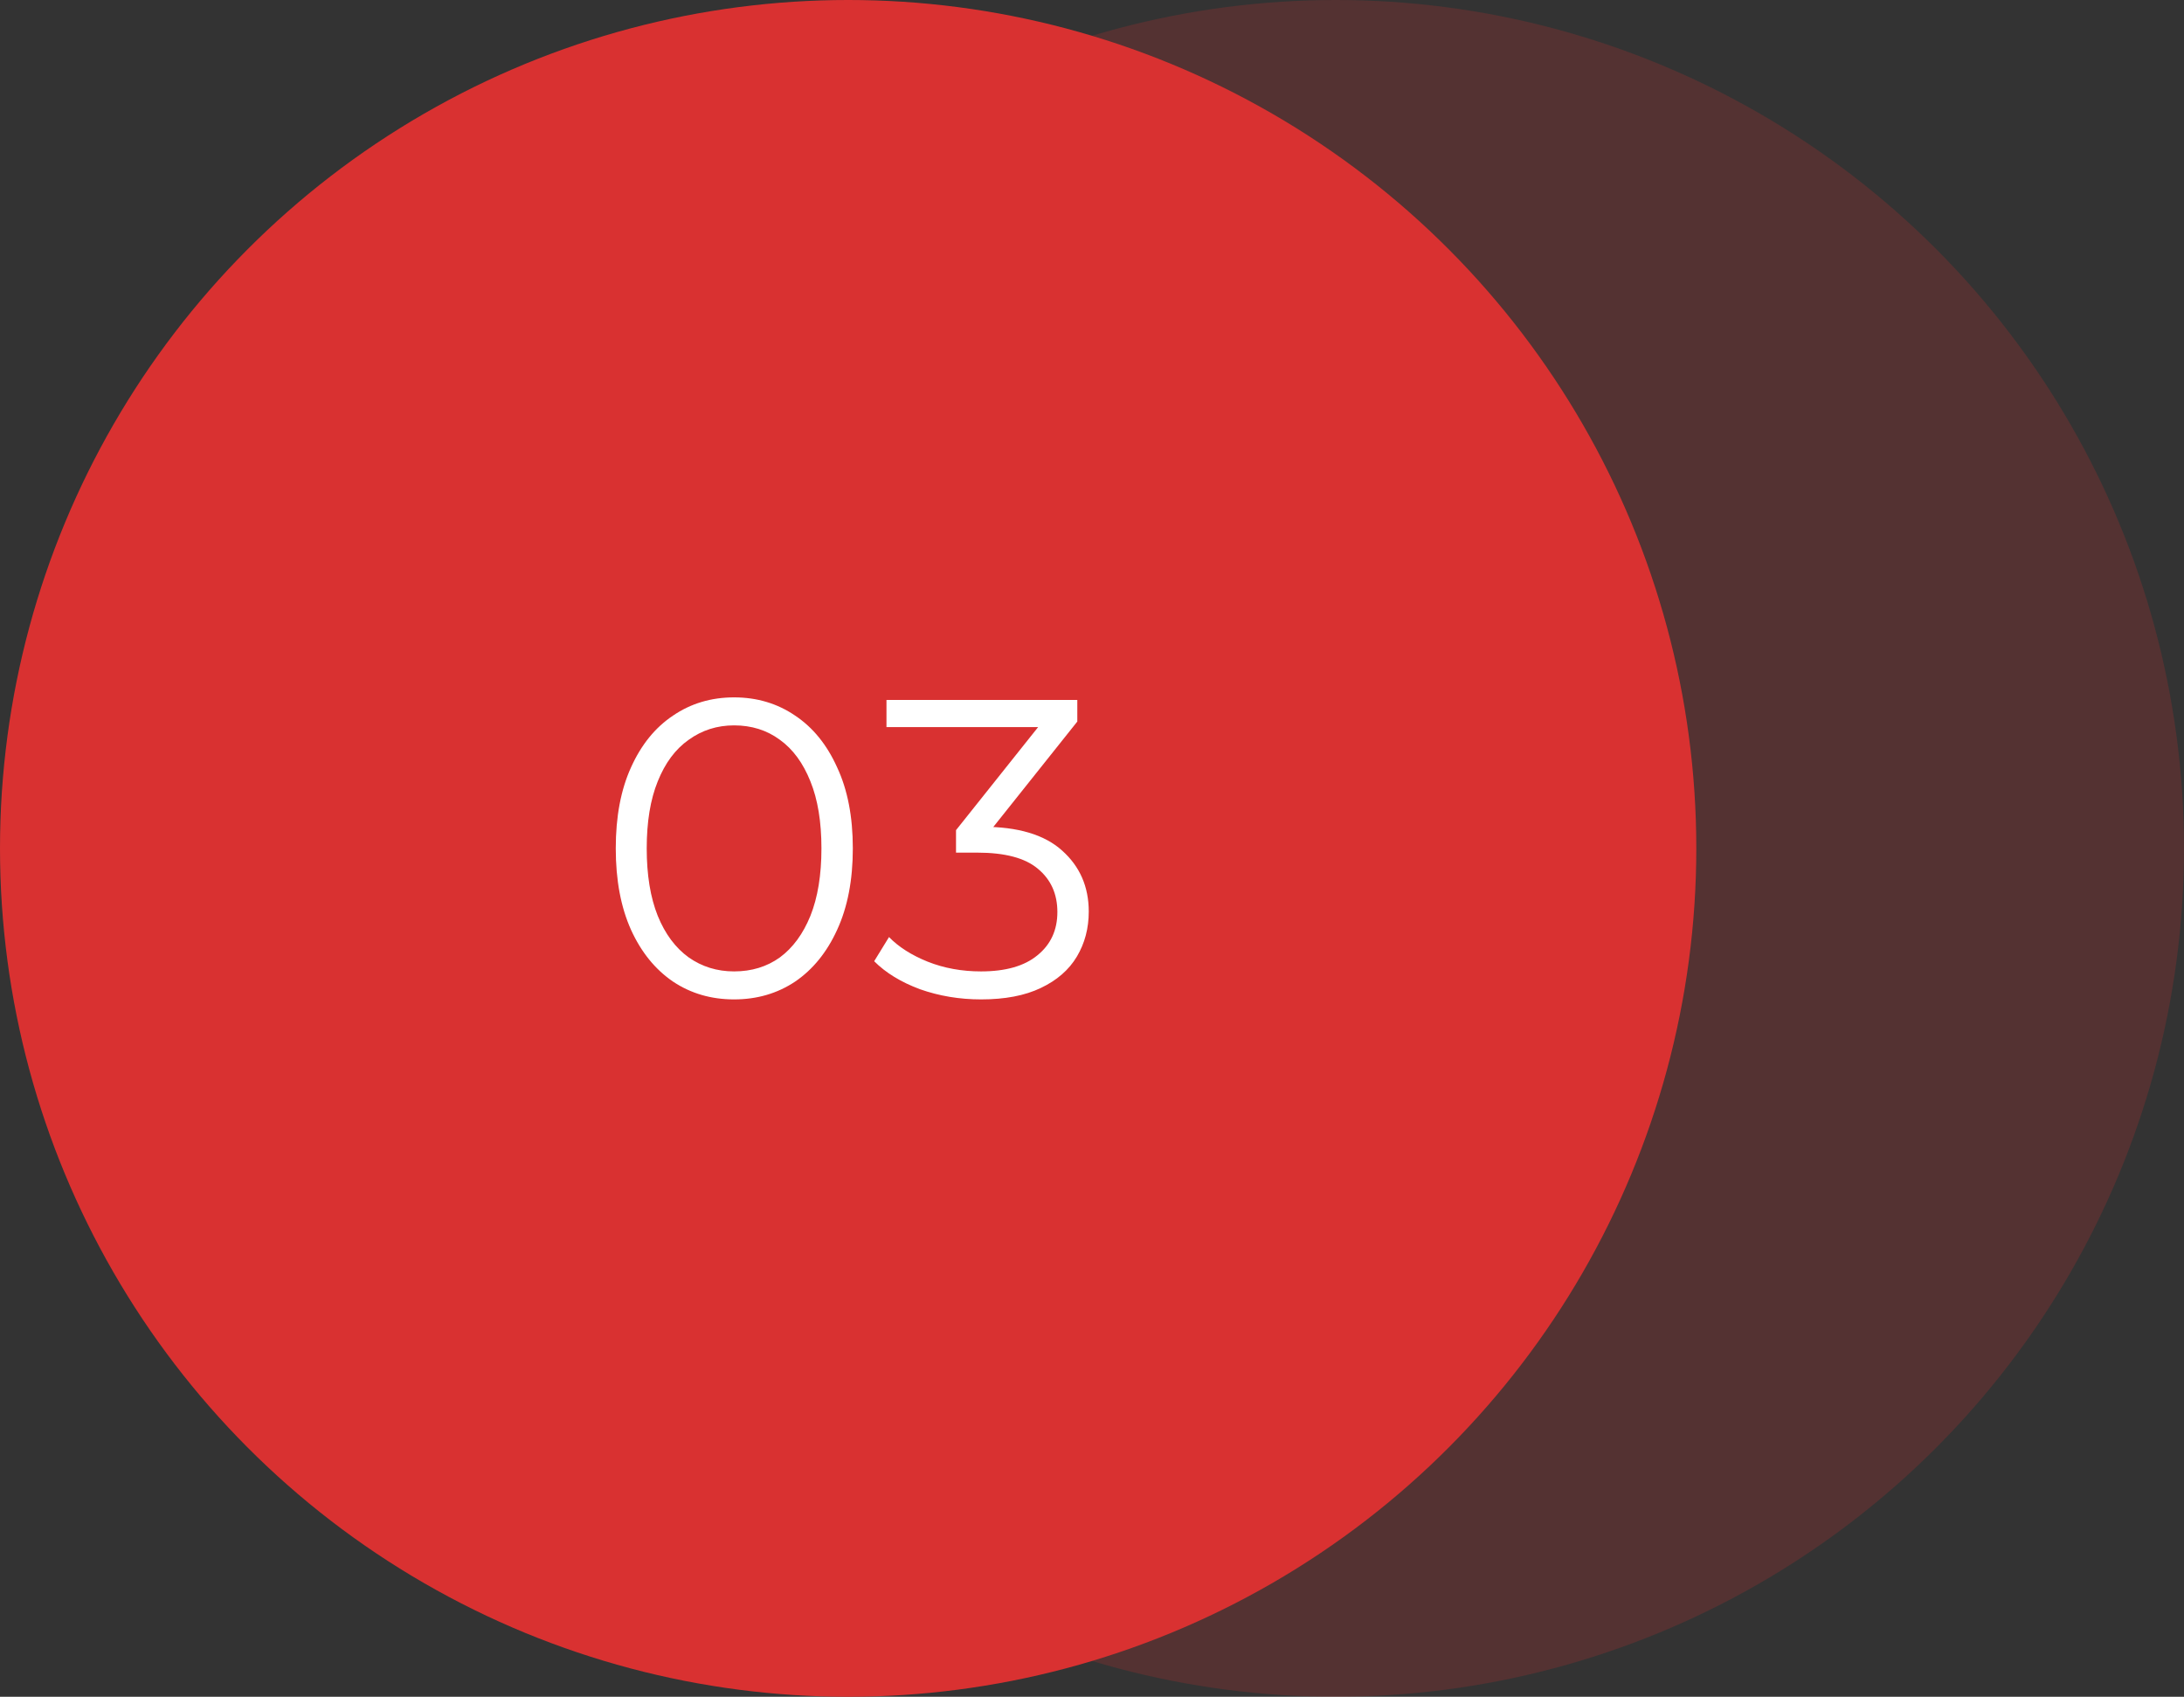 <?xml version="1.0" encoding="UTF-8"?> <svg xmlns="http://www.w3.org/2000/svg" width="103" height="80" viewBox="0 0 103 80" fill="none"><rect x="0" y="0" width="103" height="80" fill="#333333" stroke="none"/><circle cx="63" cy="40" r="40" fill="#D93131" fill-opacity="0.2"></circle><circle cx="40" cy="40" r="40" fill="#D93131"></circle><path d="M34.62 47.12C33.54 47.12 32.58 46.84 31.74 46.28C30.9 45.707 30.24 44.893 29.76 43.84C29.28 42.773 29.04 41.493 29.04 40C29.04 38.507 29.28 37.233 29.76 36.18C30.24 35.113 30.9 34.3 31.74 33.74C32.58 33.167 33.54 32.88 34.62 32.88C35.7 32.88 36.66 33.167 37.5 33.74C38.34 34.3 39 35.113 39.48 36.18C39.973 37.233 40.22 38.507 40.22 40C40.22 41.493 39.973 42.773 39.48 43.84C39 44.893 38.34 45.707 37.5 46.28C36.66 46.84 35.7 47.12 34.62 47.12ZM34.62 45.8C35.447 45.8 36.167 45.58 36.78 45.14C37.393 44.687 37.873 44.033 38.22 43.18C38.567 42.313 38.74 41.253 38.74 40C38.74 38.747 38.567 37.693 38.22 36.84C37.873 35.973 37.393 35.32 36.78 34.88C36.167 34.427 35.447 34.2 34.62 34.2C33.82 34.2 33.107 34.427 32.48 34.88C31.853 35.32 31.367 35.973 31.02 36.84C30.673 37.693 30.5 38.747 30.5 40C30.5 41.253 30.673 42.313 31.02 43.18C31.367 44.033 31.853 44.687 32.48 45.14C33.107 45.58 33.82 45.8 34.62 45.8ZM46.267 47.12C45.254 47.12 44.294 46.96 43.387 46.64C42.493 46.307 41.773 45.867 41.227 45.32L41.927 44.18C42.38 44.647 42.987 45.033 43.747 45.34C44.52 45.647 45.36 45.8 46.267 45.8C47.427 45.8 48.313 45.547 48.927 45.04C49.553 44.533 49.867 43.853 49.867 43C49.867 42.147 49.56 41.467 48.947 40.96C48.347 40.453 47.394 40.2 46.087 40.2H45.087V39.14L49.407 33.72L49.607 34.28H41.807V33H50.807V34.02L46.487 39.44L45.787 38.98H46.327C48.007 38.98 49.26 39.353 50.087 40.1C50.927 40.847 51.347 41.807 51.347 42.98C51.347 43.767 51.16 44.473 50.787 45.1C50.413 45.727 49.847 46.22 49.087 46.58C48.34 46.94 47.4 47.12 46.267 47.12Z" fill="white"></path></svg> 
